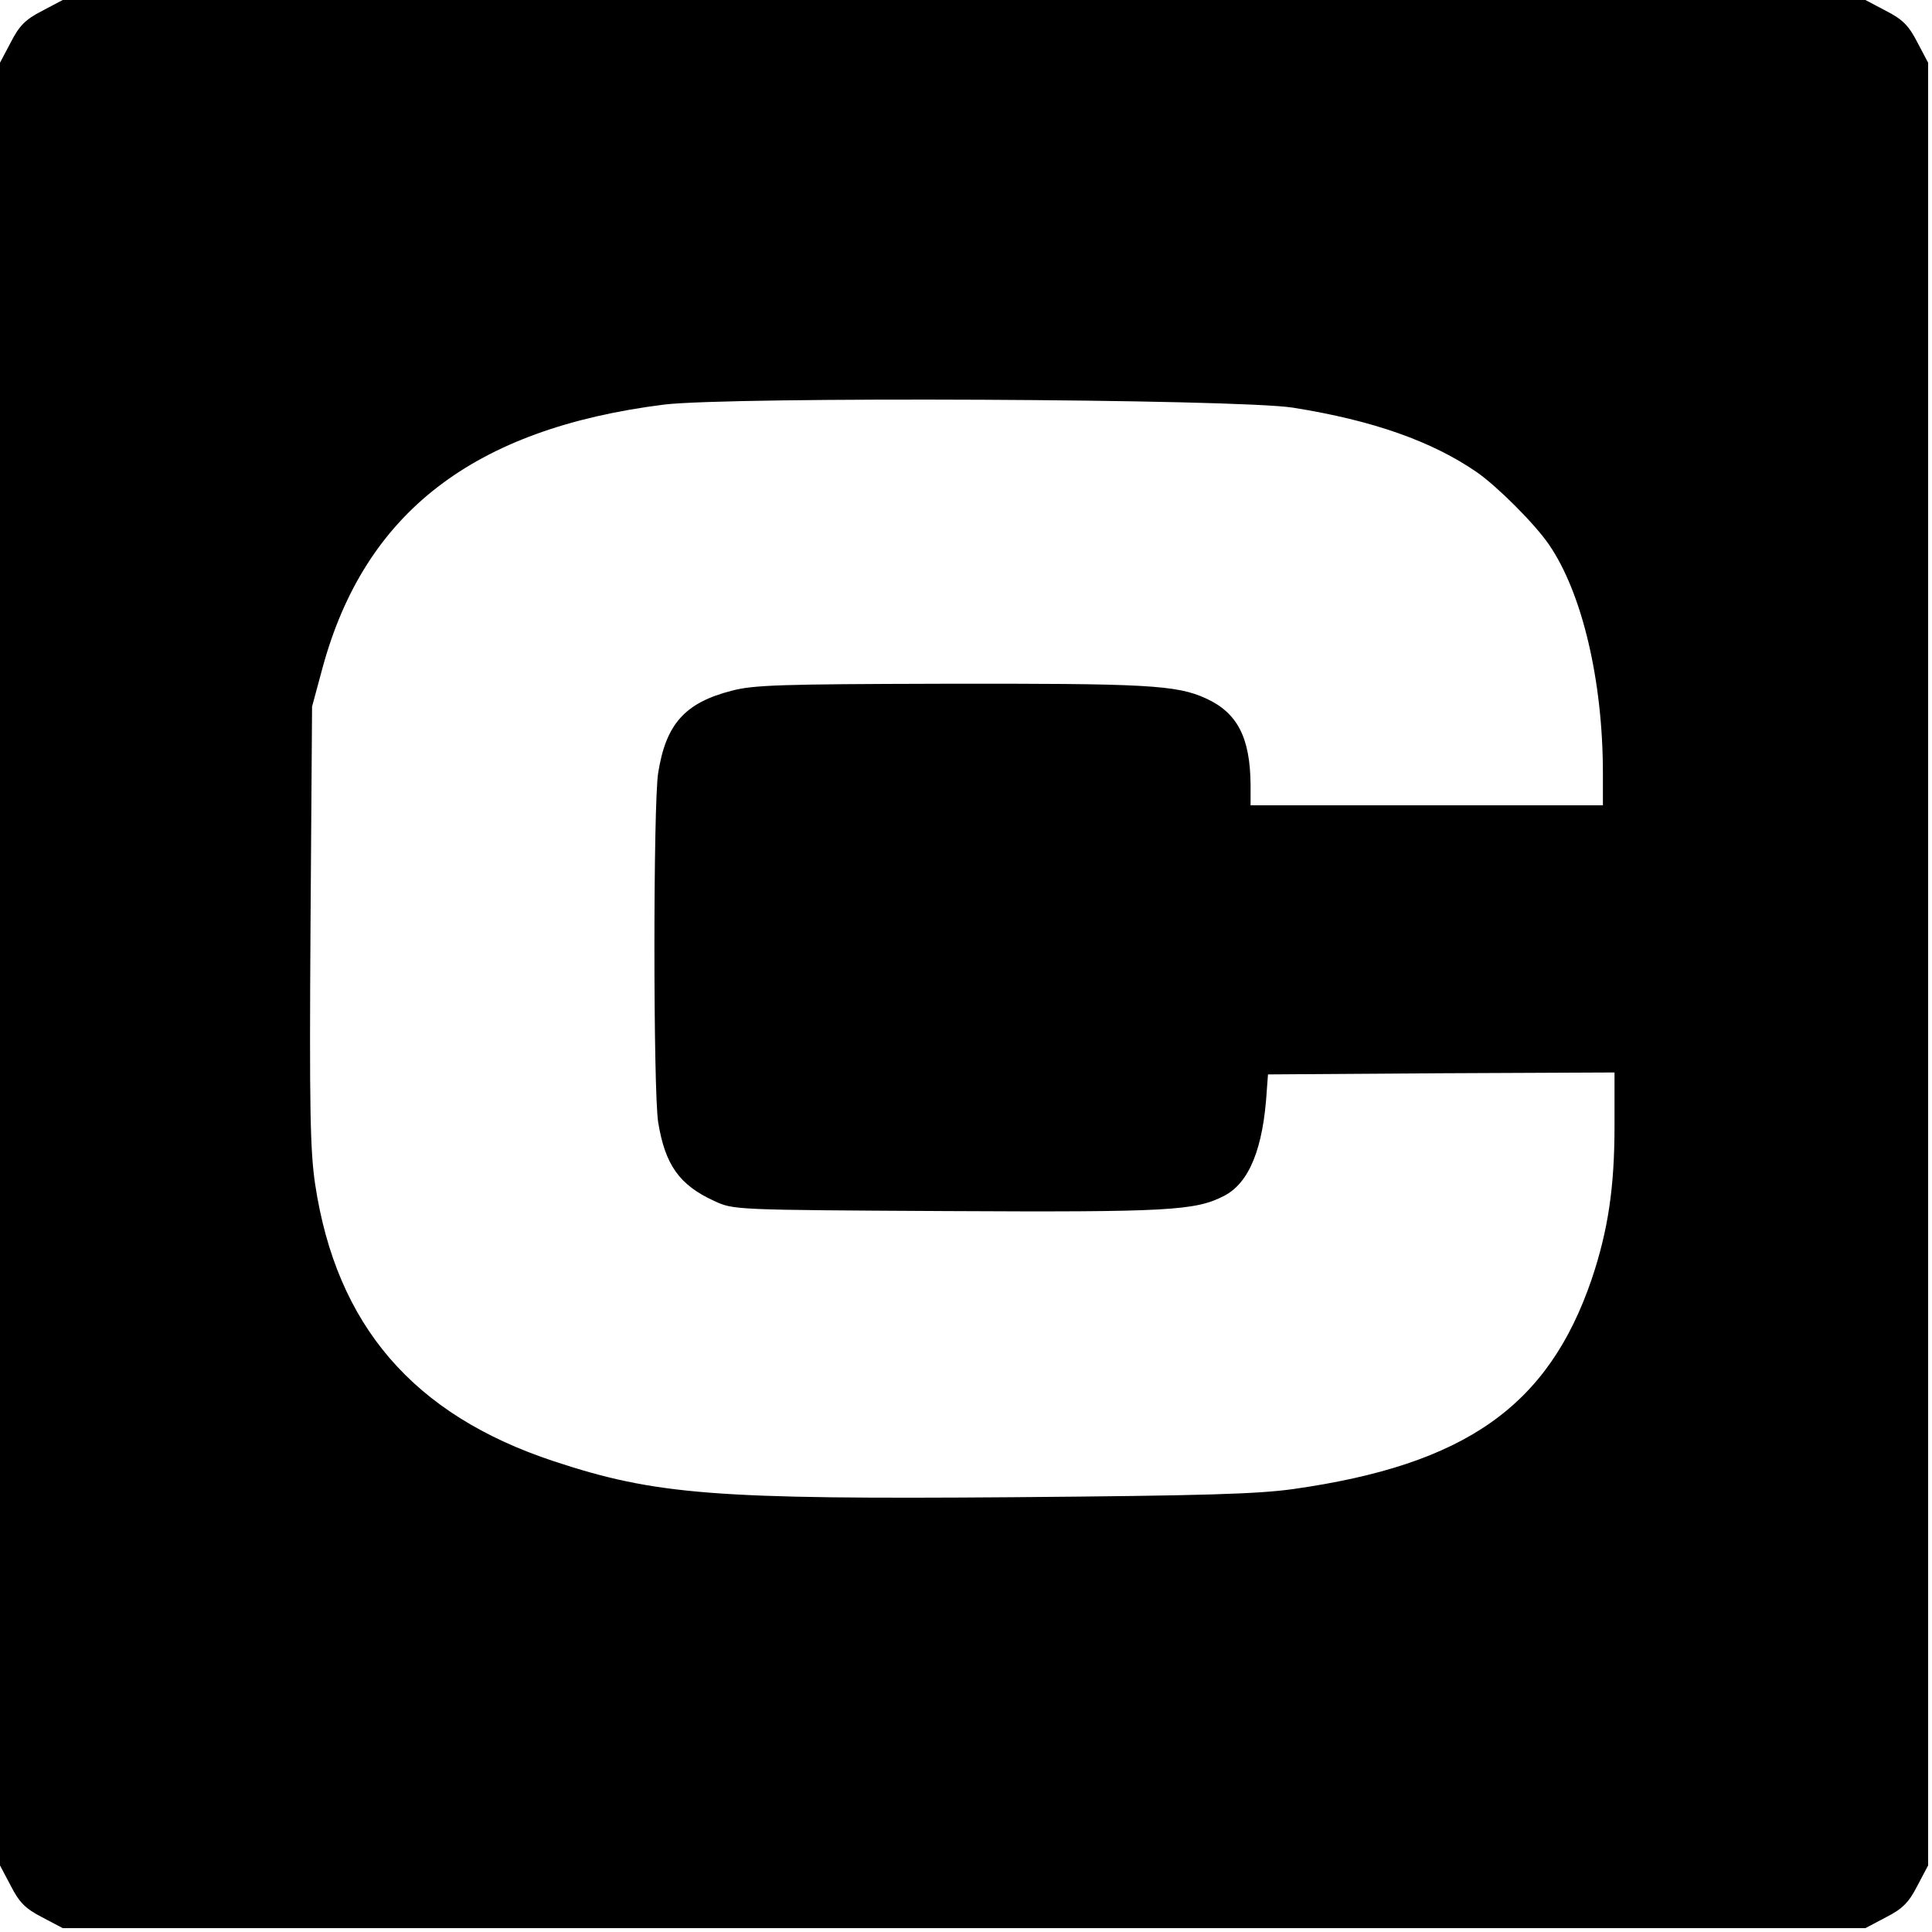 <?xml version="1.0" standalone="no"?>
<!DOCTYPE svg PUBLIC "-//W3C//DTD SVG 20010904//EN"
 "http://www.w3.org/TR/2001/REC-SVG-20010904/DTD/svg10.dtd">
<svg version="1.0" xmlns="http://www.w3.org/2000/svg"
 width="499pt" height="499pt" viewBox="0 0 499 499"
 preserveAspectRatio="xMidYMid meet">
<g transform="translate(0,499) scale(0.1,-0.1)"
fill="#000000" stroke="none">
<path d="M109 4962 c-43 -22 -59 -38 -81 -81 l-28 -53 0 -2328 0 -2328 28 -53
c22 -43 38 -59 81 -81 l53 -28 2328 0 2328 0 53 28 c43 22 59 38 81 81 l28 53
0 2328 0 2328 -28 53 c-22 43 -38 59 -81 81 l-53 28 -2328 0 -2328 0 -53 -28z
m3231 -1025 c207 -33 359 -87 475 -167 54 -38 150 -134 186 -187 85 -124 139
-350 139 -590 l0 -83 -455 0 -455 0 0 53 c-1 122 -34 186 -115 223 -76 35
-154 39 -685 38 -410 -1 -484 -3 -540 -18 -121 -31 -170 -86 -190 -212 -13
-79 -13 -822 0 -903 18 -110 55 -162 145 -203 50 -23 50 -23 600 -26 573 -3
642 1 716 39 65 33 102 122 111 274 l3 40 448 3 447 2 0 -139 c0 -159 -17
-270 -59 -395 -112 -328 -326 -479 -771 -542 -93 -13 -233 -17 -720 -21 -774
-6 -927 6 -1190 93 -363 120 -561 351 -616 715 -13 87 -15 197 -12 669 l4 565
27 100 c109 401 390 618 882 680 172 21 1479 15 1625 -8z"/>
</g>
</svg>
